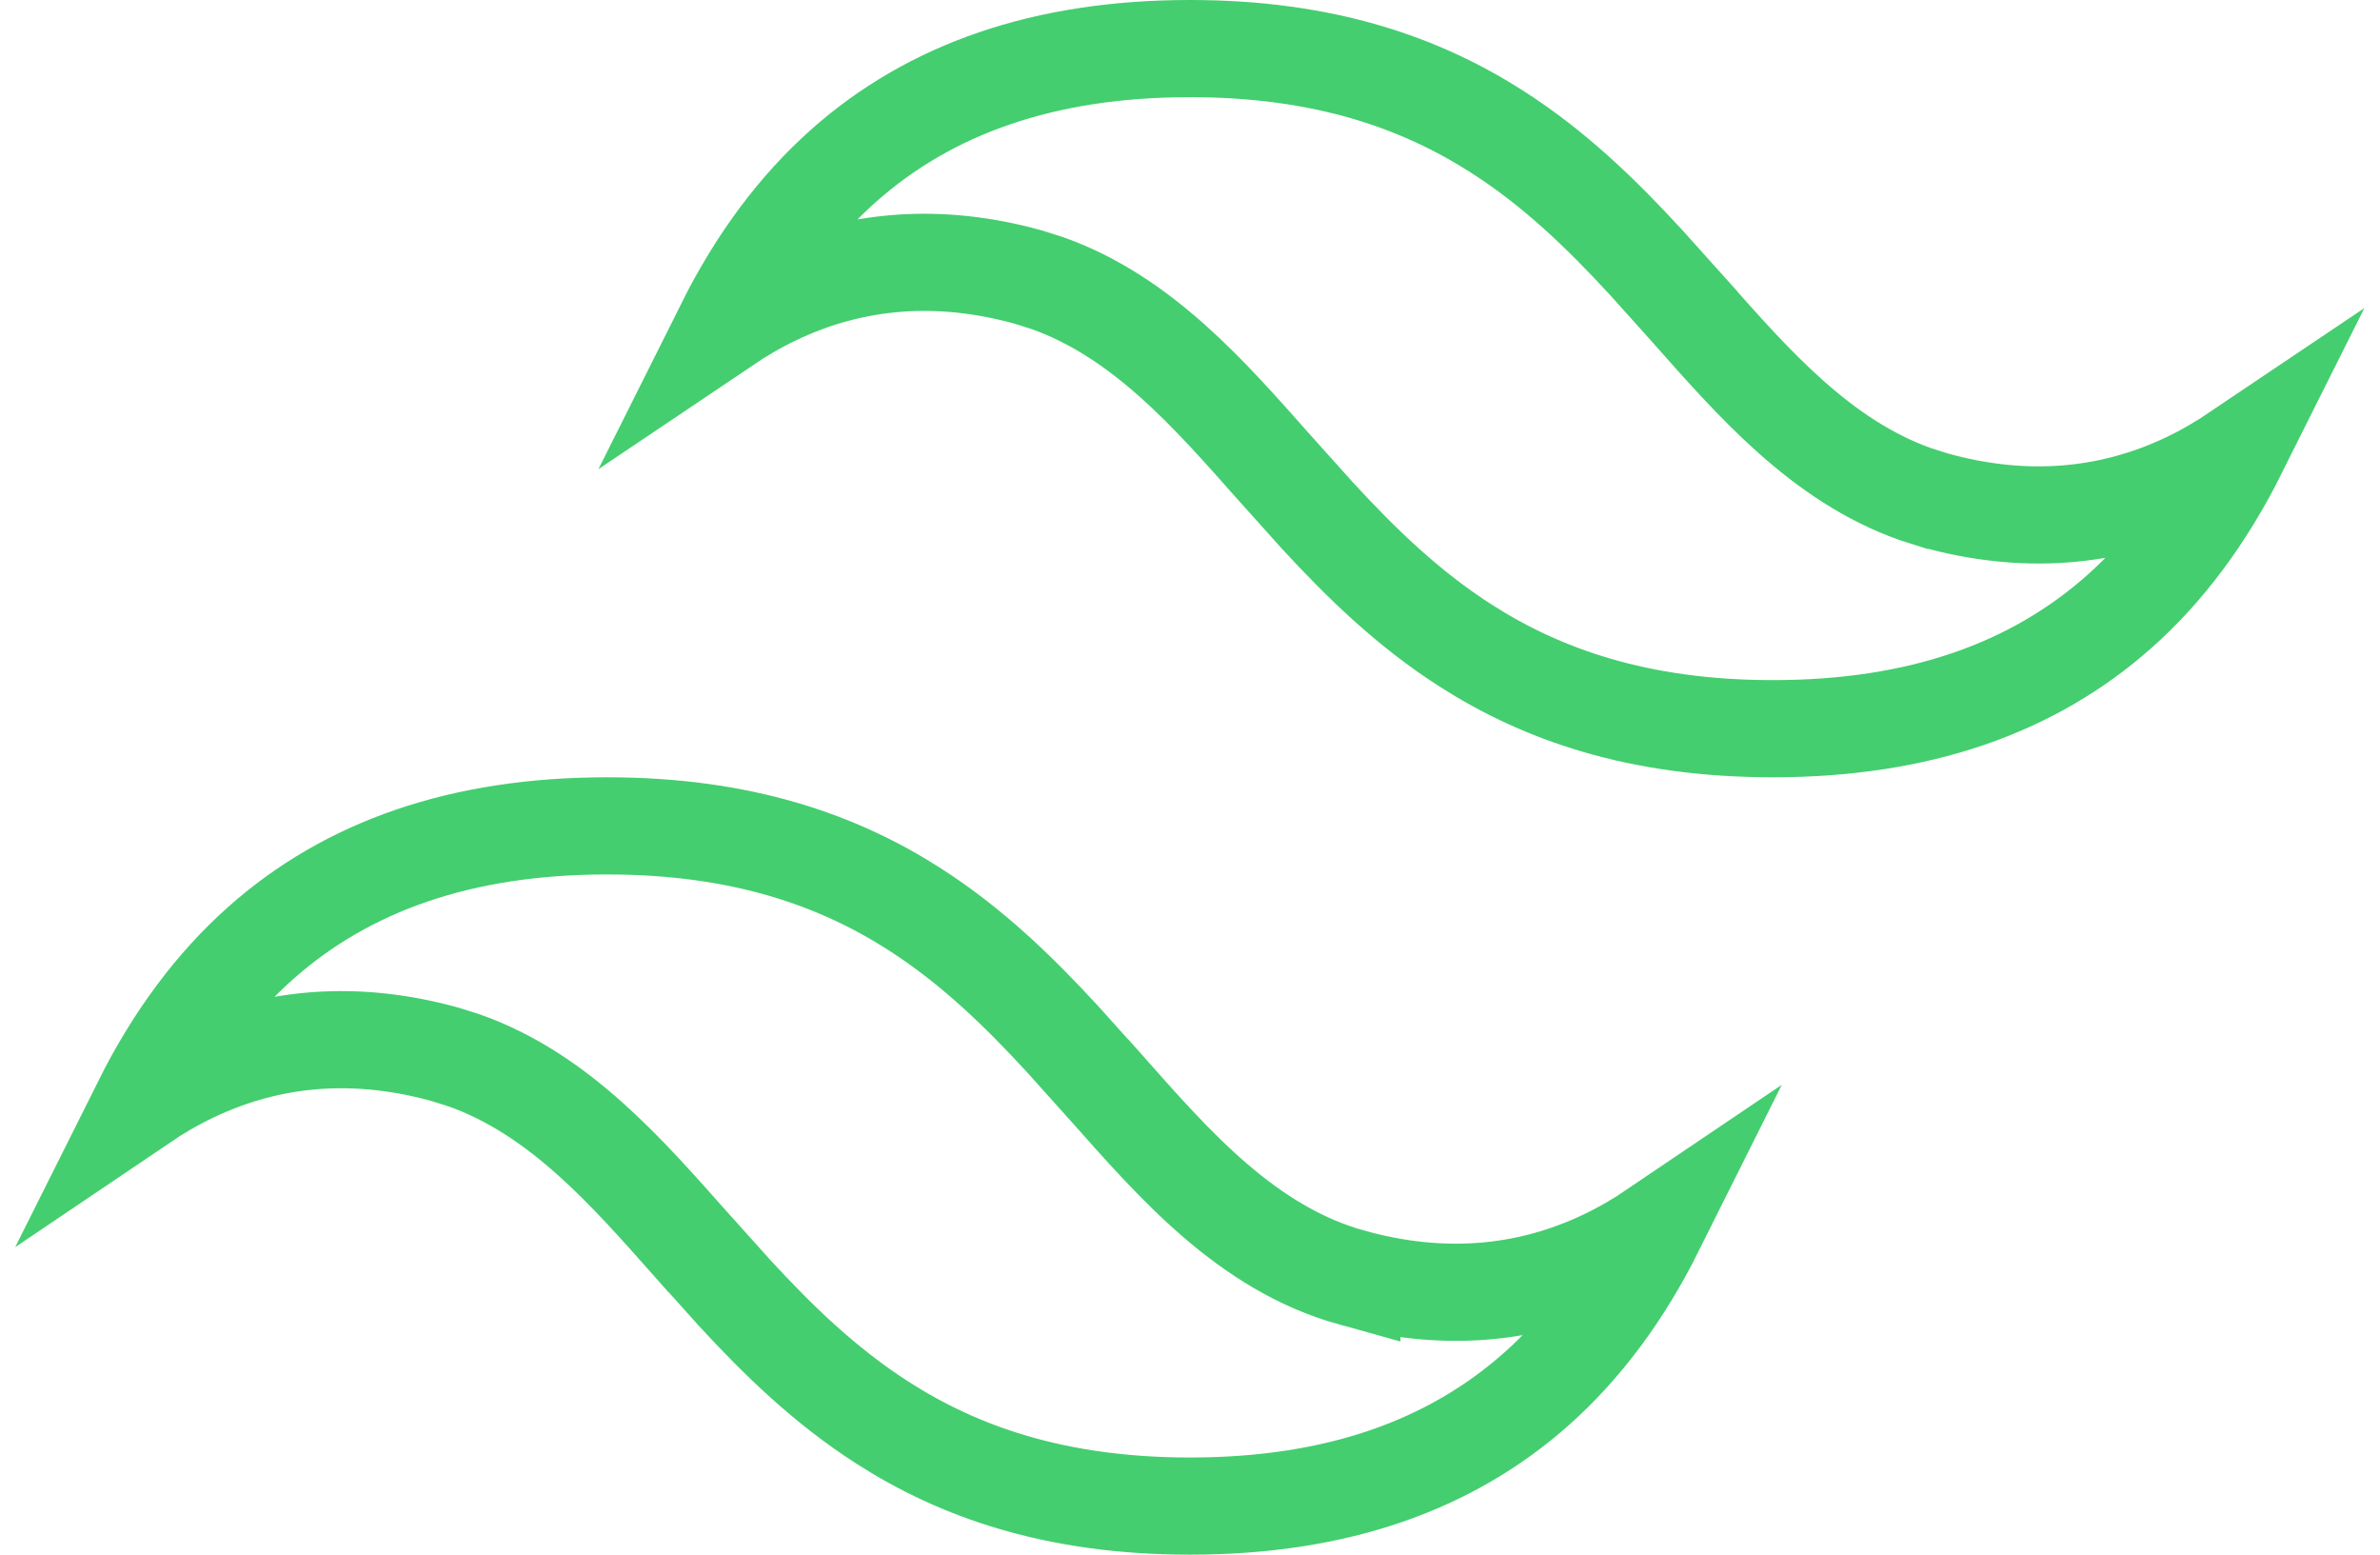 <svg width="49" height="32" viewBox="0 0 49 32" fill="none" xmlns="http://www.w3.org/2000/svg">
<path d="M12.5 16.999C15.284 16.999 17.265 17.713 18.822 18.709C20.01 19.469 20.973 20.407 21.88 21.392L22.775 22.389H22.776C24.17 23.959 25.669 25.696 27.833 26.297V26.296C29.647 26.8 31.397 26.68 33.03 25.902C33.392 25.73 33.742 25.526 34.085 25.294C33.41 26.645 32.591 27.737 31.636 28.586C29.853 30.17 27.506 31 24.5 31C21.716 31 19.736 30.286 18.179 29.29C16.99 28.529 16.027 27.593 15.119 26.607L14.224 25.61H14.223C12.916 24.138 11.517 22.521 9.565 21.829L9.168 21.703C7.354 21.199 5.604 21.319 3.97 22.097C3.608 22.269 3.257 22.472 2.914 22.704C3.589 21.354 4.409 20.262 5.364 19.413C7.147 17.829 9.494 16.999 12.5 16.999ZM24.5 1C27.284 1 29.264 1.714 30.821 2.71C32.01 3.47 32.973 4.406 33.881 5.392L34.776 6.388V6.389C36.083 7.862 37.483 9.479 39.435 10.171L39.832 10.297H39.833C41.647 10.8 43.397 10.68 45.03 9.902C45.391 9.73 45.741 9.525 46.084 9.294C45.409 10.644 44.591 11.736 43.636 12.585C41.853 14.169 39.506 14.999 36.5 14.999C33.716 14.999 31.735 14.286 30.178 13.29C28.989 12.53 28.027 11.593 27.119 10.607L26.225 9.611C24.918 8.138 23.518 6.52 21.565 5.828L21.167 5.702C19.353 5.199 17.603 5.319 15.97 6.097C15.608 6.269 15.258 6.473 14.915 6.704C15.59 5.354 16.409 4.263 17.364 3.414C19.147 1.83 21.494 1 24.5 1Z" stroke="#44CE6F" stroke-width="2"/>
</svg>
